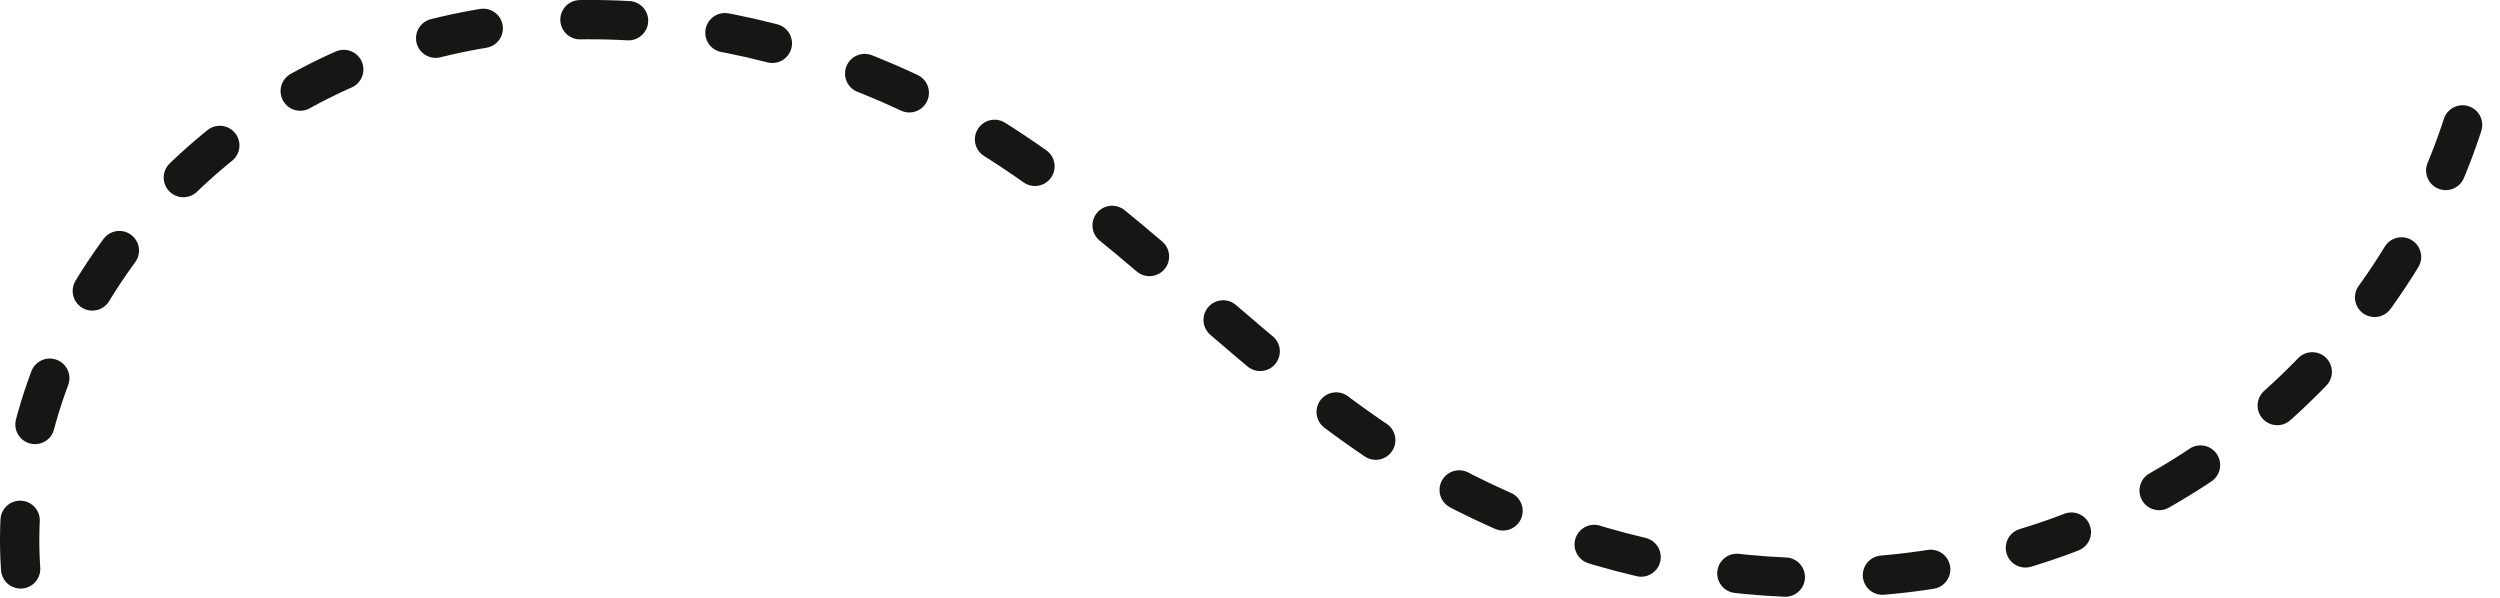 <svg xmlns="http://www.w3.org/2000/svg" xmlns:xlink="http://www.w3.org/1999/xlink" width="222.523" height="53.187" viewBox="0 0 222.523 53.187">
    <defs>
        <clipPath id="clip-path">
            <rect id="Rettangolo_54" data-name="Rettangolo 54" width="222.523" height="53.187" transform="translate(0 0)" fill="none"/>
        </clipPath>
    </defs>
    <g id="Raggruppa_90" data-name="Raggruppa 90" transform="translate(0 0)" clip-path="url(#clip-path)">
        <path id="Tracciato_342" data-name="Tracciato 342" d="M.086,48.887c-1.314-19.521,12.578-38.3,30.845-45.315s39.608-3.24,56.12,7.255c13.061,8.3,23.4,20.394,36.584,28.5,17.009,10.458,38.71,13.49,57.532,6.825s34.091-23.315,37.856-42.924" transform="translate(1.75 1.751)" fill="none" stroke="#161615" stroke-linecap="round" stroke-linejoin="round" stroke-width="3.5" stroke-dasharray="4.326 8.652"/>
    </g>
</svg>
